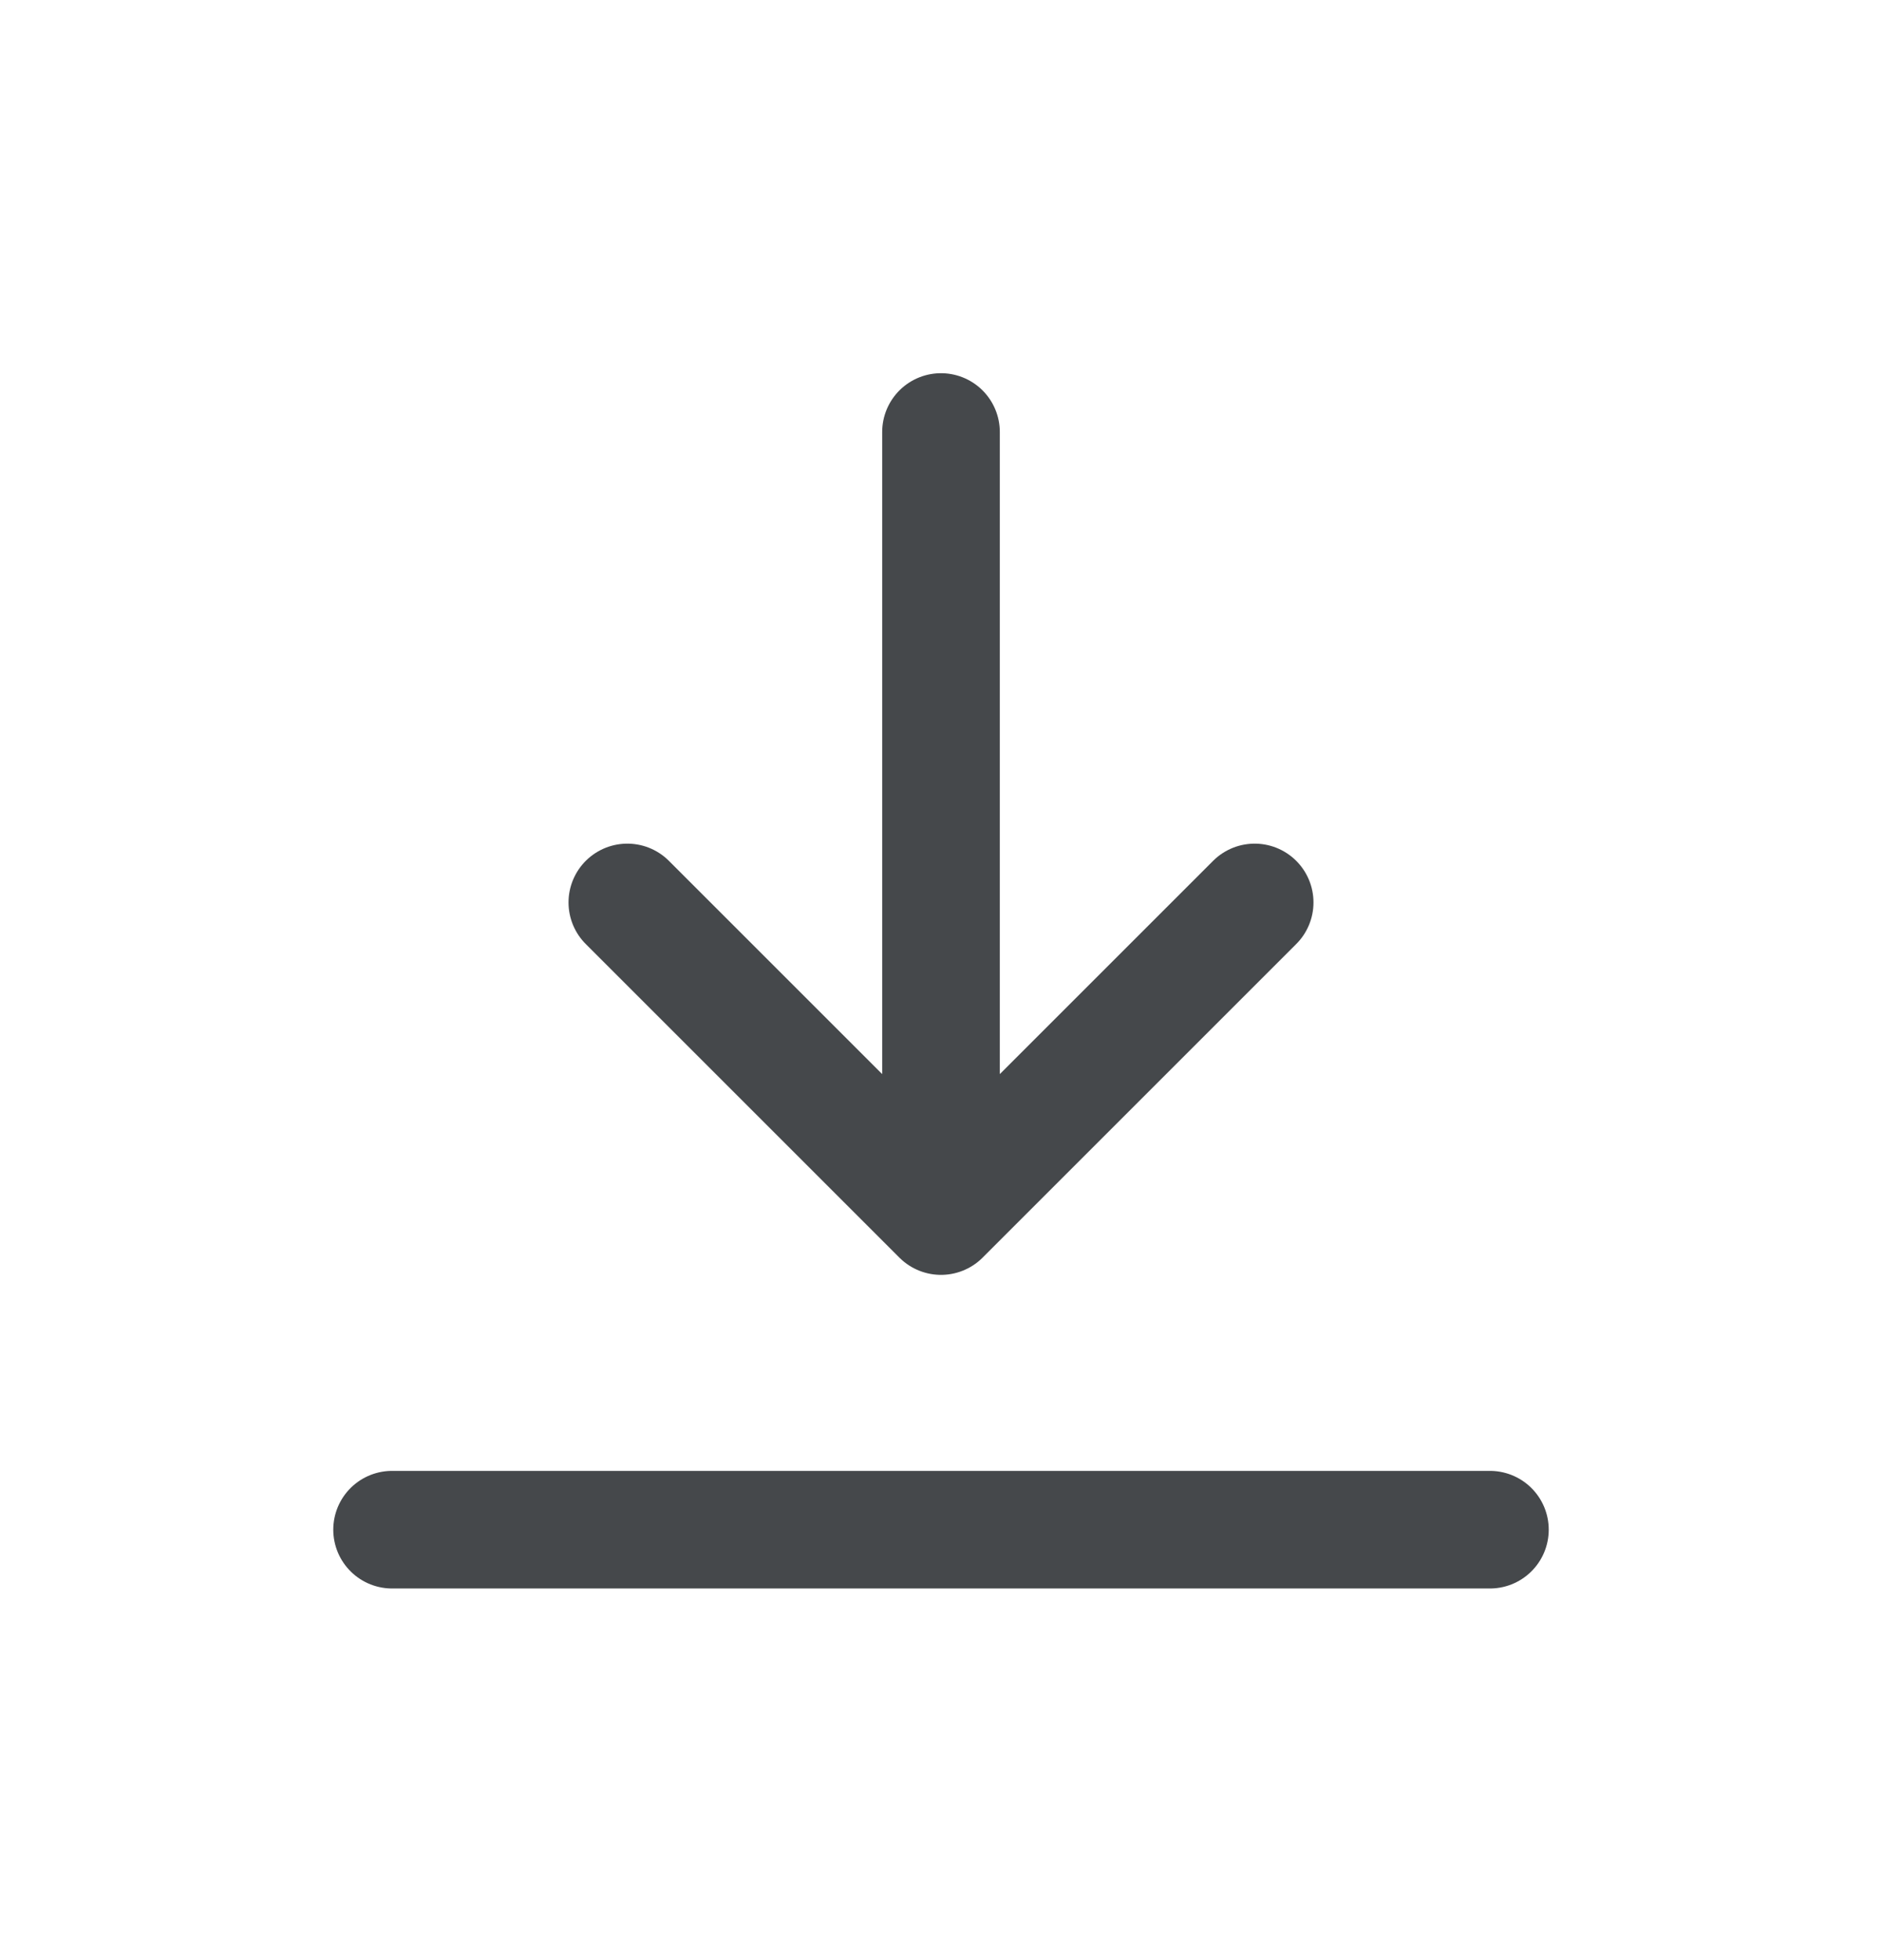 <svg width="24" height="25" viewBox="0 0 24 25" fill="none" xmlns="http://www.w3.org/2000/svg">
<path d="M8 11.51L12 15.51M16 11.51L12 15.51M12 15.51V5.51" stroke="#45484B" stroke-width="1.5" stroke-linecap="round" stroke-linejoin="round"/>
<path d="M19 19.51H5" stroke="#45484B" stroke-width="1.5" stroke-linecap="round"/>
</svg>
